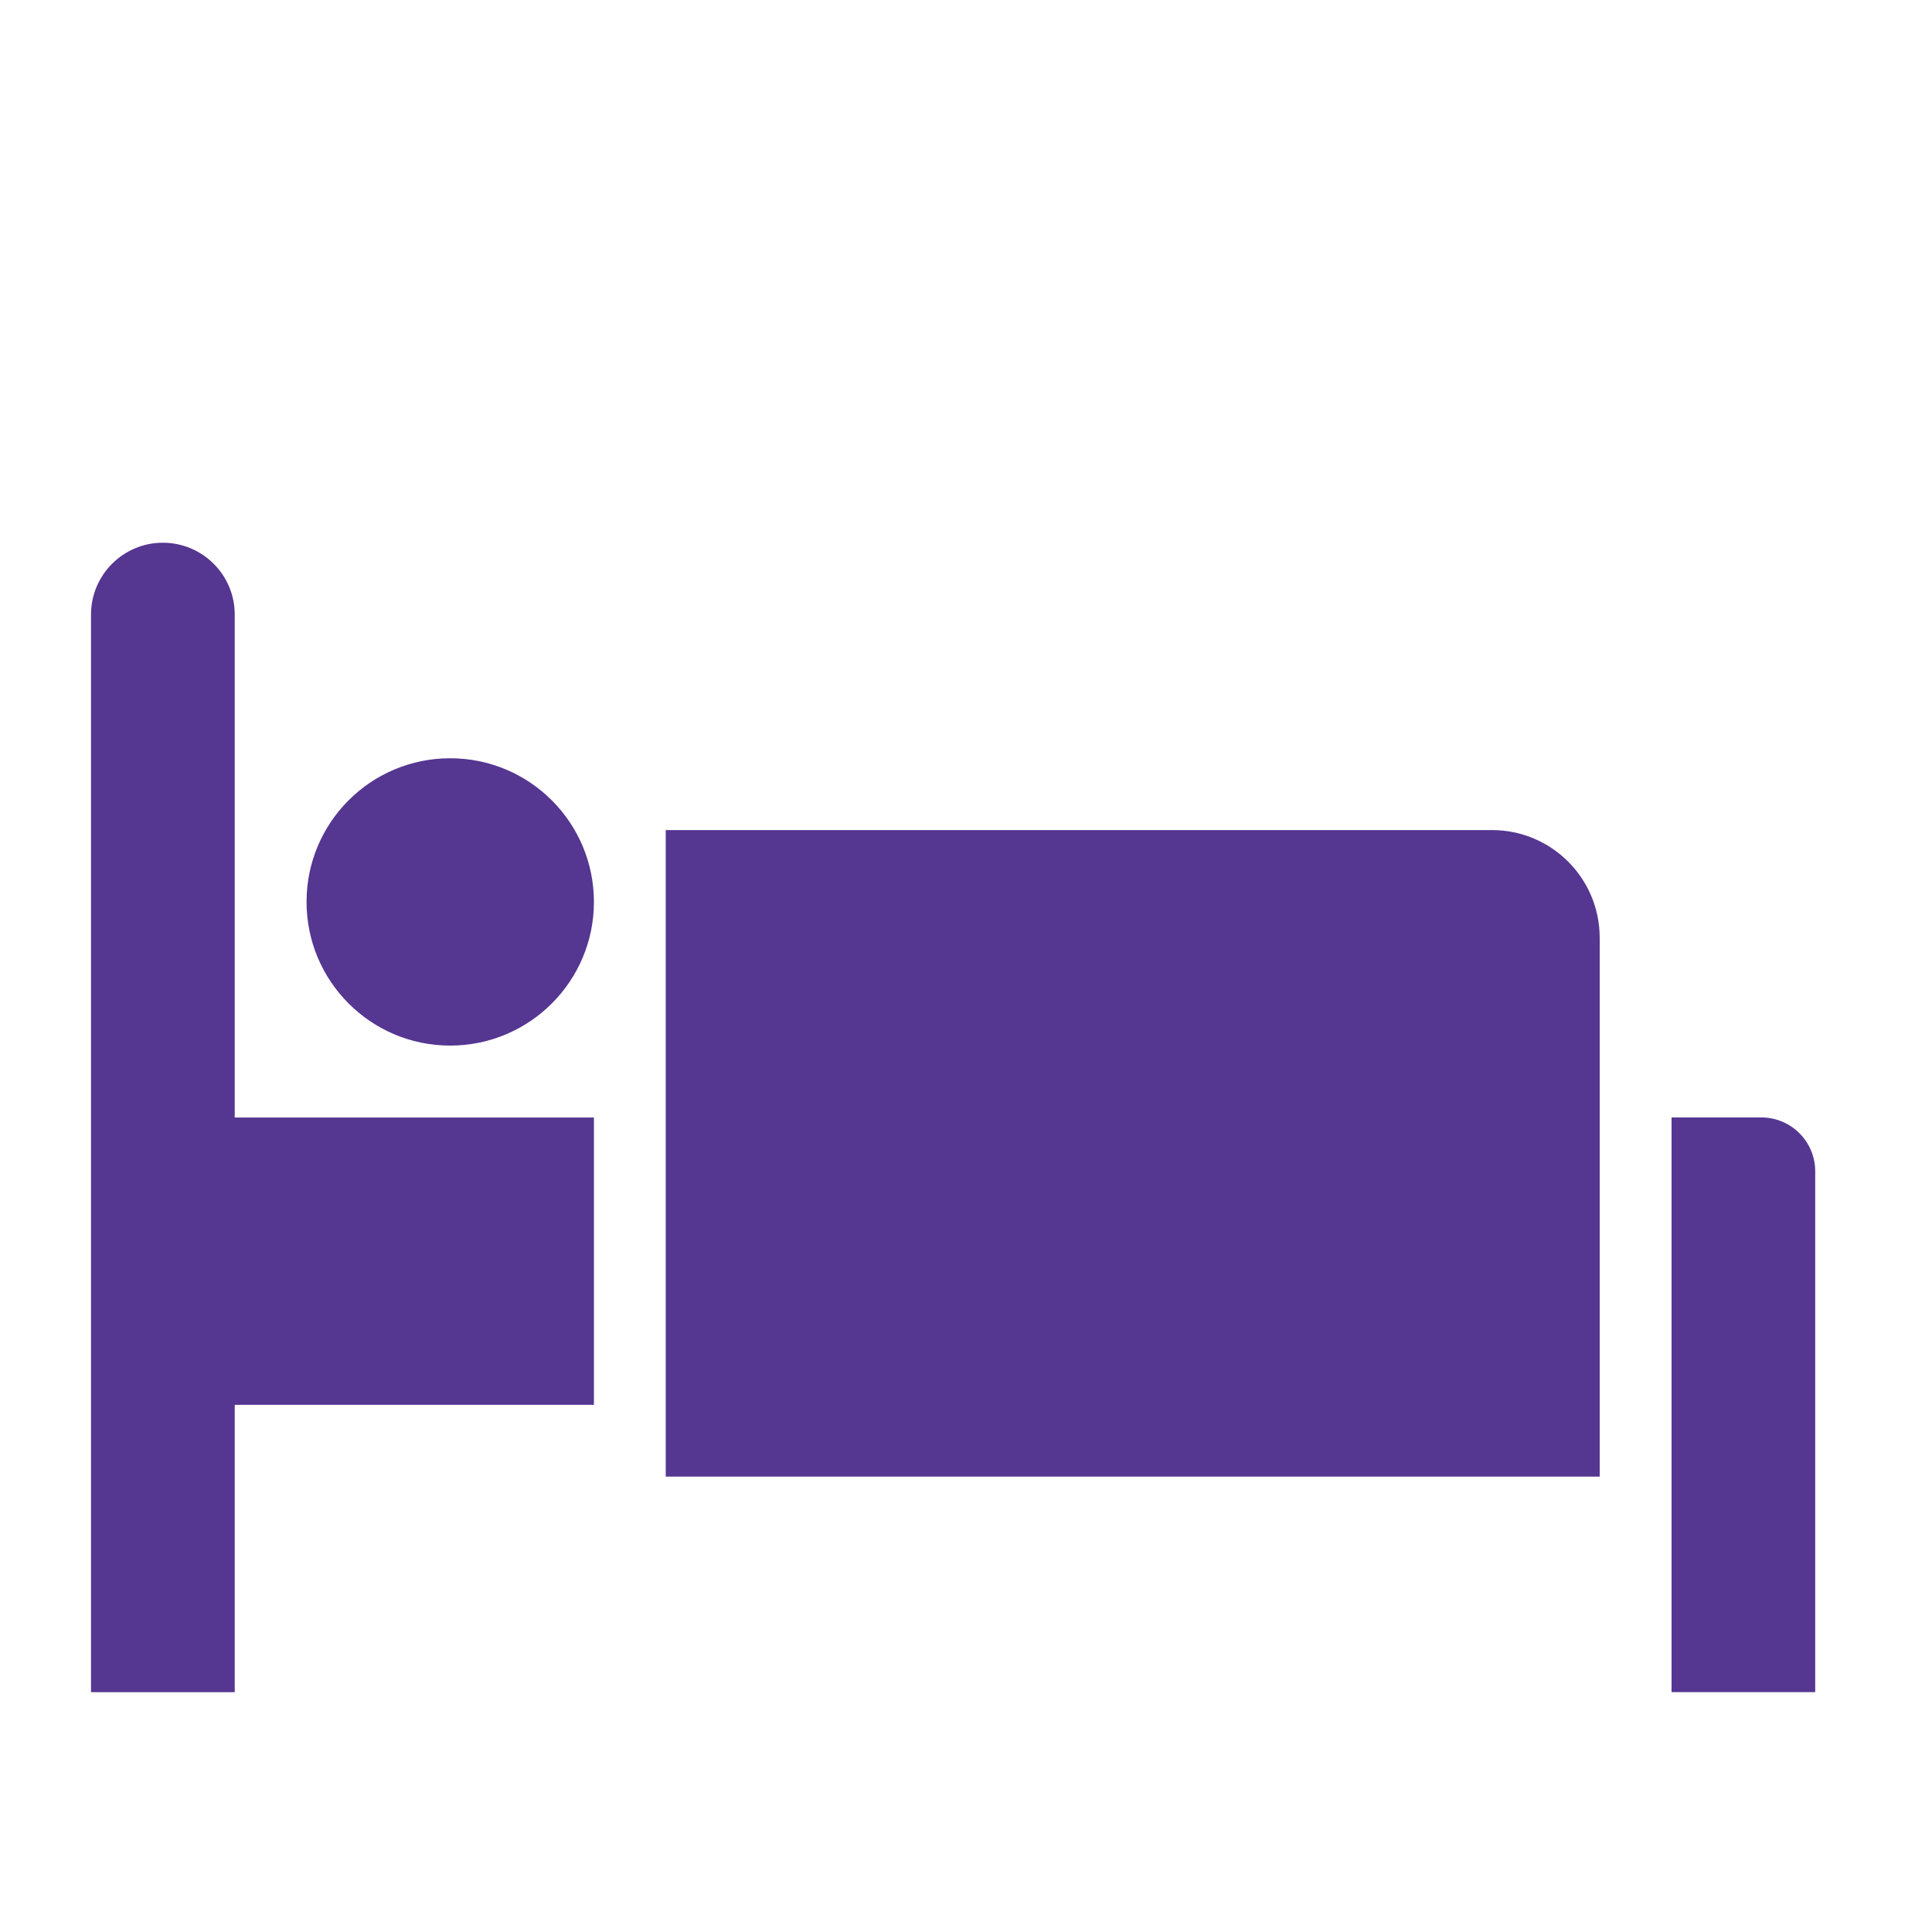 <svg width="300" height="300" viewBox="0 0 300 300" fill="none" xmlns="http://www.w3.org/2000/svg">
<path d="M36.45 95.425C36.45 89.267 31.45 84.275 25.283 84.275C19.133 84.275 14.133 89.275 14.133 95.425V262.758H36.45V218.141H92.225V173.524H36.45V95.424V95.425ZM231.667 128.892H103.375V229.292H248.4V145.625C248.4 136.375 240.908 128.892 231.667 128.892ZM273.5 173.517C271.6 173.517 259.558 173.517 259.558 173.517V262.75H281.866V181.867C281.858 177.259 278.116 173.517 273.499 173.517H273.5ZM69.9 117.742C57.583 117.742 47.6 127.725 47.6 140.042C47.6 152.367 57.592 162.359 69.9 162.359C82.225 162.359 92.225 152.367 92.225 140.042C92.217 127.725 82.225 117.742 69.9 117.742Z" fill="#553691"/>
</svg>
